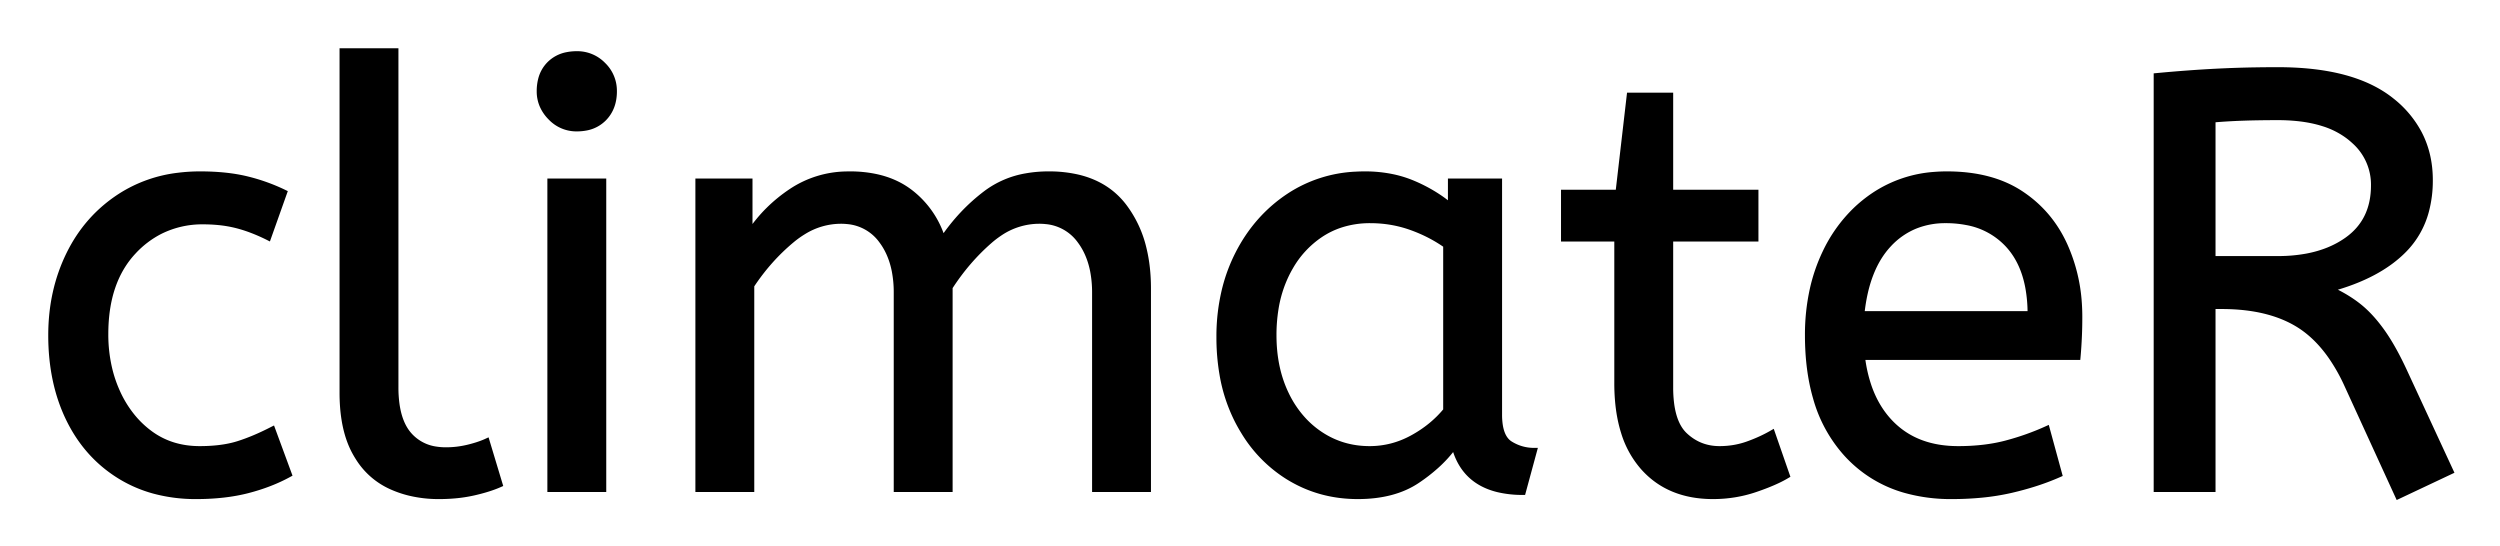 <svg xmlns="http://www.w3.org/2000/svg" role="img" viewBox="-8.62 -8.62 422.24 92.24"><title>climateR logo</title><g id="svgGroup" fill="#000" fill-rule="evenodd" stroke="#000" stroke-linecap="round" stroke-width=".25mm"><path d="M 118.301 74 L 109.301 74 L 109.301 22 L 118.001 22 L 118.001 30.7 Q 120.801 26.5 125.101 23.65 A 17.205 17.205 0 0 1 134.303 20.809 A 20.858 20.858 0 0 1 134.901 20.8 A 20.994 20.994 0 0 1 139.318 21.24 Q 142.304 21.882 144.586 23.463 A 13.128 13.128 0 0 1 145.051 23.8 A 15.751 15.751 0 0 1 150.498 31.489 A 19.154 19.154 0 0 1 150.601 31.8 Q 153.701 27.2 157.951 24 A 15.669 15.669 0 0 1 164.741 21.116 A 21.446 21.446 0 0 1 168.501 20.8 A 21.437 21.437 0 0 1 173.388 21.322 Q 176.974 22.162 179.463 24.351 A 12.994 12.994 0 0 1 181.151 26.15 A 18.992 18.992 0 0 1 184.562 33.422 Q 185.301 36.472 185.301 40.1 L 185.301 74 L 176.301 74 L 176.301 40.8 A 19.042 19.042 0 0 0 175.964 37.111 Q 175.528 34.905 174.529 33.161 A 10.982 10.982 0 0 0 173.801 32.05 A 7.974 7.974 0 0 0 167.987 28.754 A 10.678 10.678 0 0 0 166.901 28.7 A 11.926 11.926 0 0 0 160.142 30.827 A 15.996 15.996 0 0 0 158.551 32.05 Q 154.701 35.4 151.801 39.9 L 151.801 74 L 142.801 74 L 142.801 40.8 A 19.042 19.042 0 0 0 142.464 37.111 Q 142.028 34.905 141.029 33.161 A 10.982 10.982 0 0 0 140.301 32.05 A 7.974 7.974 0 0 0 134.487 28.754 A 10.678 10.678 0 0 0 133.401 28.7 A 12.02 12.02 0 0 0 127.082 30.528 A 16.244 16.244 0 0 0 125.101 31.95 Q 121.201 35.2 118.301 39.6 L 118.301 74 Z M 405.301 71 L 396.401 75.2 L 387.701 56.2 A 30.586 30.586 0 0 0 385.109 51.626 Q 382.604 48.022 379.401 46.1 Q 375.045 43.487 368.565 43.15 A 37.847 37.847 0 0 0 366.601 43.1 L 365.101 43.1 L 365.101 74 L 355.601 74 L 355.601 4.2 Q 360.901 3.7 365.751 3.45 A 187.94 187.94 0 0 1 372.067 3.235 A 226.267 226.267 0 0 1 376.101 3.2 Q 388.901 3.2 395.351 8.4 A 17.414 17.414 0 0 1 399.98 13.934 Q 401.801 17.444 401.801 21.8 A 19.88 19.88 0 0 1 401.15 27.02 A 14.672 14.672 0 0 1 397.451 33.55 Q 393.101 38 384.901 40.2 A 23.656 23.656 0 0 1 388.33 42.063 A 20.427 20.427 0 0 1 389.701 43.05 Q 391.669 44.597 393.506 47.11 A 29.29 29.29 0 0 1 393.751 47.45 Q 395.701 50.2 397.701 54.6 L 405.301 71 Z M 342.301 51.7 L 305.901 51.7 A 24.088 24.088 0 0 0 307.04 56.725 Q 308.376 60.538 311.001 63.1 Q 315.201 67.2 322.101 67.2 Q 326.601 67.2 330.201 66.25 Q 333.801 65.3 337.101 63.8 L 339.201 71.5 A 40.77 40.77 0 0 1 334.866 73.126 A 51.863 51.863 0 0 1 331.101 74.15 A 38.914 38.914 0 0 1 326.009 74.969 A 52.025 52.025 0 0 1 321.001 75.2 A 28.318 28.318 0 0 1 313.255 74.195 A 21.108 21.108 0 0 1 303.251 68.05 A 23.521 23.521 0 0 1 298.045 58.51 Q 296.701 53.845 296.701 48 A 35.359 35.359 0 0 1 297.533 40.178 A 28.84 28.84 0 0 1 299.651 34.05 A 24.642 24.642 0 0 1 304.667 26.968 A 22.887 22.887 0 0 1 307.901 24.35 A 21.048 21.048 0 0 1 318.16 20.878 A 26.205 26.205 0 0 1 320.201 20.8 Q 327.701 20.8 332.651 24.05 Q 337.601 27.3 340.101 32.8 A 28.185 28.185 0 0 1 342.527 42.664 A 33.434 33.434 0 0 1 342.601 44.9 A 75.204 75.204 0 0 1 342.31 51.597 A 69.426 69.426 0 0 1 342.301 51.7 Z M 264.501 56.1 L 264.501 31.7 L 255.501 31.7 L 255.501 23.9 L 264.701 23.9 L 266.601 7.5 L 273.501 7.5 L 273.501 23.9 L 287.901 23.9 L 287.901 31.7 L 273.501 31.7 L 273.501 56.8 A 21.559 21.559 0 0 0 273.668 59.596 Q 274.142 63.202 275.951 64.9 Q 278.401 67.2 281.801 67.2 Q 284.301 67.2 286.551 66.4 Q 288.801 65.6 290.701 64.5 L 293.201 71.7 A 18.546 18.546 0 0 1 291.582 72.556 Q 290.781 72.935 289.835 73.308 A 43.365 43.365 0 0 1 287.801 74.05 Q 284.401 75.2 280.701 75.2 Q 273.201 75.2 268.851 70.25 A 16.116 16.116 0 0 1 265.622 64.348 Q 264.86 61.917 264.616 58.98 A 34.777 34.777 0 0 1 264.501 56.1 Z M 39.401 23.9 L 36.701 31.5 A 30.422 30.422 0 0 0 33.796 30.224 A 23.42 23.42 0 0 0 31.351 29.45 A 20.543 20.543 0 0 0 28.308 28.924 A 26.355 26.355 0 0 0 25.701 28.8 A 15.889 15.889 0 0 0 18.448 30.443 A 16.132 16.132 0 0 0 13.951 33.85 Q 9.201 38.9 9.201 47.8 A 25.192 25.192 0 0 0 9.906 53.86 A 21.45 21.45 0 0 0 11.201 57.6 A 18.564 18.564 0 0 0 14.111 62.177 A 16.275 16.275 0 0 0 16.751 64.6 Q 20.301 67.2 25.101 67.2 Q 28.266 67.2 30.668 66.61 A 15.08 15.08 0 0 0 31.601 66.35 Q 34.29 65.503 37.376 63.912 A 49.095 49.095 0 0 0 37.401 63.9 L 40.201 71.5 Q 37.101 73.2 33.251 74.2 Q 29.401 75.2 24.501 75.2 A 26.803 26.803 0 0 1 17.462 74.31 A 22.074 22.074 0 0 1 11.551 71.75 Q 6.001 68.3 3.001 62.15 Q 0.001 56 0.001 48 Q 0.001 40.5 3.051 34.3 Q 6.101 28.1 11.801 24.45 A 23.067 23.067 0 0 1 21.469 21.029 A 29.608 29.608 0 0 1 25.201 20.8 Q 29.601 20.8 32.951 21.6 Q 36.301 22.4 39.401 23.9 Z M 236.401 26.2 L 236.401 22 L 244.601 22 L 244.601 61.4 A 12.15 12.15 0 0 0 244.702 63.036 Q 245.034 65.47 246.451 66.35 Q 248.301 67.5 250.501 67.5 L 248.601 74.5 A 17.722 17.722 0 0 1 244.336 74.028 Q 238.699 72.628 237.104 67.08 A 13.59 13.59 0 0 1 237.001 66.7 A 21.307 21.307 0 0 1 233.891 70.126 A 28.498 28.498 0 0 1 230.751 72.55 Q 226.801 75.2 220.701 75.2 Q 214.201 75.2 208.901 71.9 A 22.947 22.947 0 0 1 201.488 64.373 A 27.923 27.923 0 0 1 200.451 62.55 A 27.228 27.228 0 0 1 197.821 54.608 A 36.644 36.644 0 0 1 197.301 48.3 A 33.142 33.142 0 0 1 198.297 40.031 A 27.968 27.968 0 0 1 200.451 34.3 Q 203.601 28.1 209.151 24.45 A 22.297 22.297 0 0 1 220.345 20.844 A 27.388 27.388 0 0 1 221.901 20.8 A 22.584 22.584 0 0 1 226.694 21.29 A 18.703 18.703 0 0 1 230.051 22.35 A 26.002 26.002 0 0 1 234.337 24.644 A 22.103 22.103 0 0 1 236.401 26.2 Z M 49.201 57.7 L 49.201 0 L 58.201 0 L 58.201 56.8 A 20.644 20.644 0 0 0 58.389 59.688 Q 58.851 62.952 60.451 64.8 A 7.363 7.363 0 0 0 65.034 67.276 A 10.724 10.724 0 0 0 66.701 67.4 Q 68.601 67.4 70.451 66.95 A 22.192 22.192 0 0 0 71.914 66.544 Q 72.849 66.247 73.601 65.9 L 75.801 73.2 Q 74.401 73.822 72.489 74.323 A 34.978 34.978 0 0 1 71.351 74.6 A 23.816 23.816 0 0 1 68.195 75.085 A 30.514 30.514 0 0 1 65.501 75.2 A 20.862 20.862 0 0 1 60.61 74.646 A 17.544 17.544 0 0 1 57.201 73.45 A 12.683 12.683 0 0 1 51.876 68.685 A 15.856 15.856 0 0 1 51.351 67.8 Q 49.616 64.654 49.281 60.012 A 32.105 32.105 0 0 1 49.201 57.7 Z M 93.301 74 L 84.301 74 L 84.301 22 L 93.301 22 L 93.301 74 Z M 235.601 60.7 L 235.601 32.8 Q 232.901 30.9 229.651 29.75 Q 226.401 28.6 222.801 28.6 A 15.924 15.924 0 0 0 217.829 29.354 A 14.024 14.024 0 0 0 214.351 31.05 A 16.301 16.301 0 0 0 209.331 36.474 A 19.962 19.962 0 0 0 208.601 37.85 A 20.663 20.663 0 0 0 206.847 43.527 A 27.678 27.678 0 0 0 206.501 48 Q 206.501 53.6 208.601 57.95 A 17.602 17.602 0 0 0 211.706 62.496 A 15.697 15.697 0 0 0 214.401 64.75 Q 218.101 67.2 222.701 67.2 Q 226.501 67.2 229.901 65.35 Q 233.301 63.5 235.601 60.7 Z M 365.101 11.6 L 365.101 35.1 L 376.101 35.1 A 26.489 26.489 0 0 0 381.024 34.669 Q 384.953 33.925 387.801 31.9 Q 392.301 28.7 392.301 22.7 A 9.811 9.811 0 0 0 389.027 15.236 A 13.272 13.272 0 0 0 388.101 14.45 A 13.923 13.923 0 0 0 383.737 12.228 Q 381.808 11.618 379.477 11.37 A 31.944 31.944 0 0 0 376.101 11.2 Q 372.926 11.2 370.362 11.287 A 118.974 118.974 0 0 0 370.001 11.3 Q 367.301 11.4 365.101 11.6 Z M 305.801 44.4 L 334.301 44.4 A 24.355 24.355 0 0 0 333.896 39.815 Q 333.4 37.231 332.296 35.207 A 12.422 12.422 0 0 0 330.501 32.7 A 12.488 12.488 0 0 0 323.54 28.924 A 18.395 18.395 0 0 0 320.001 28.6 A 13.58 13.58 0 0 0 314.889 29.535 A 12.524 12.524 0 0 0 310.401 32.65 Q 306.601 36.7 305.801 44.4 Z M 84.438 11.288 A 5.973 5.973 0 0 0 88.801 13.1 A 8.175 8.175 0 0 0 90.297 12.969 A 5.647 5.647 0 0 0 93.401 11.35 Q 95.101 9.6 95.101 6.8 A 7.26 7.26 0 0 0 95.1 6.719 A 6.06 6.06 0 0 0 93.251 2.35 A 7.395 7.395 0 0 0 93.193 2.293 A 6.059 6.059 0 0 0 88.801 0.5 A 8.264 8.264 0 0 0 87.145 0.658 A 5.661 5.661 0 0 0 84.201 2.2 A 5.588 5.588 0 0 0 82.73 4.832 A 7.987 7.987 0 0 0 82.501 6.8 A 5.992 5.992 0 0 0 82.992 9.219 A 6.643 6.643 0 0 0 84.351 11.2 A 7.466 7.466 0 0 0 84.438 11.288 Z" vector-effect="non-scaling-stroke"/></g></svg>